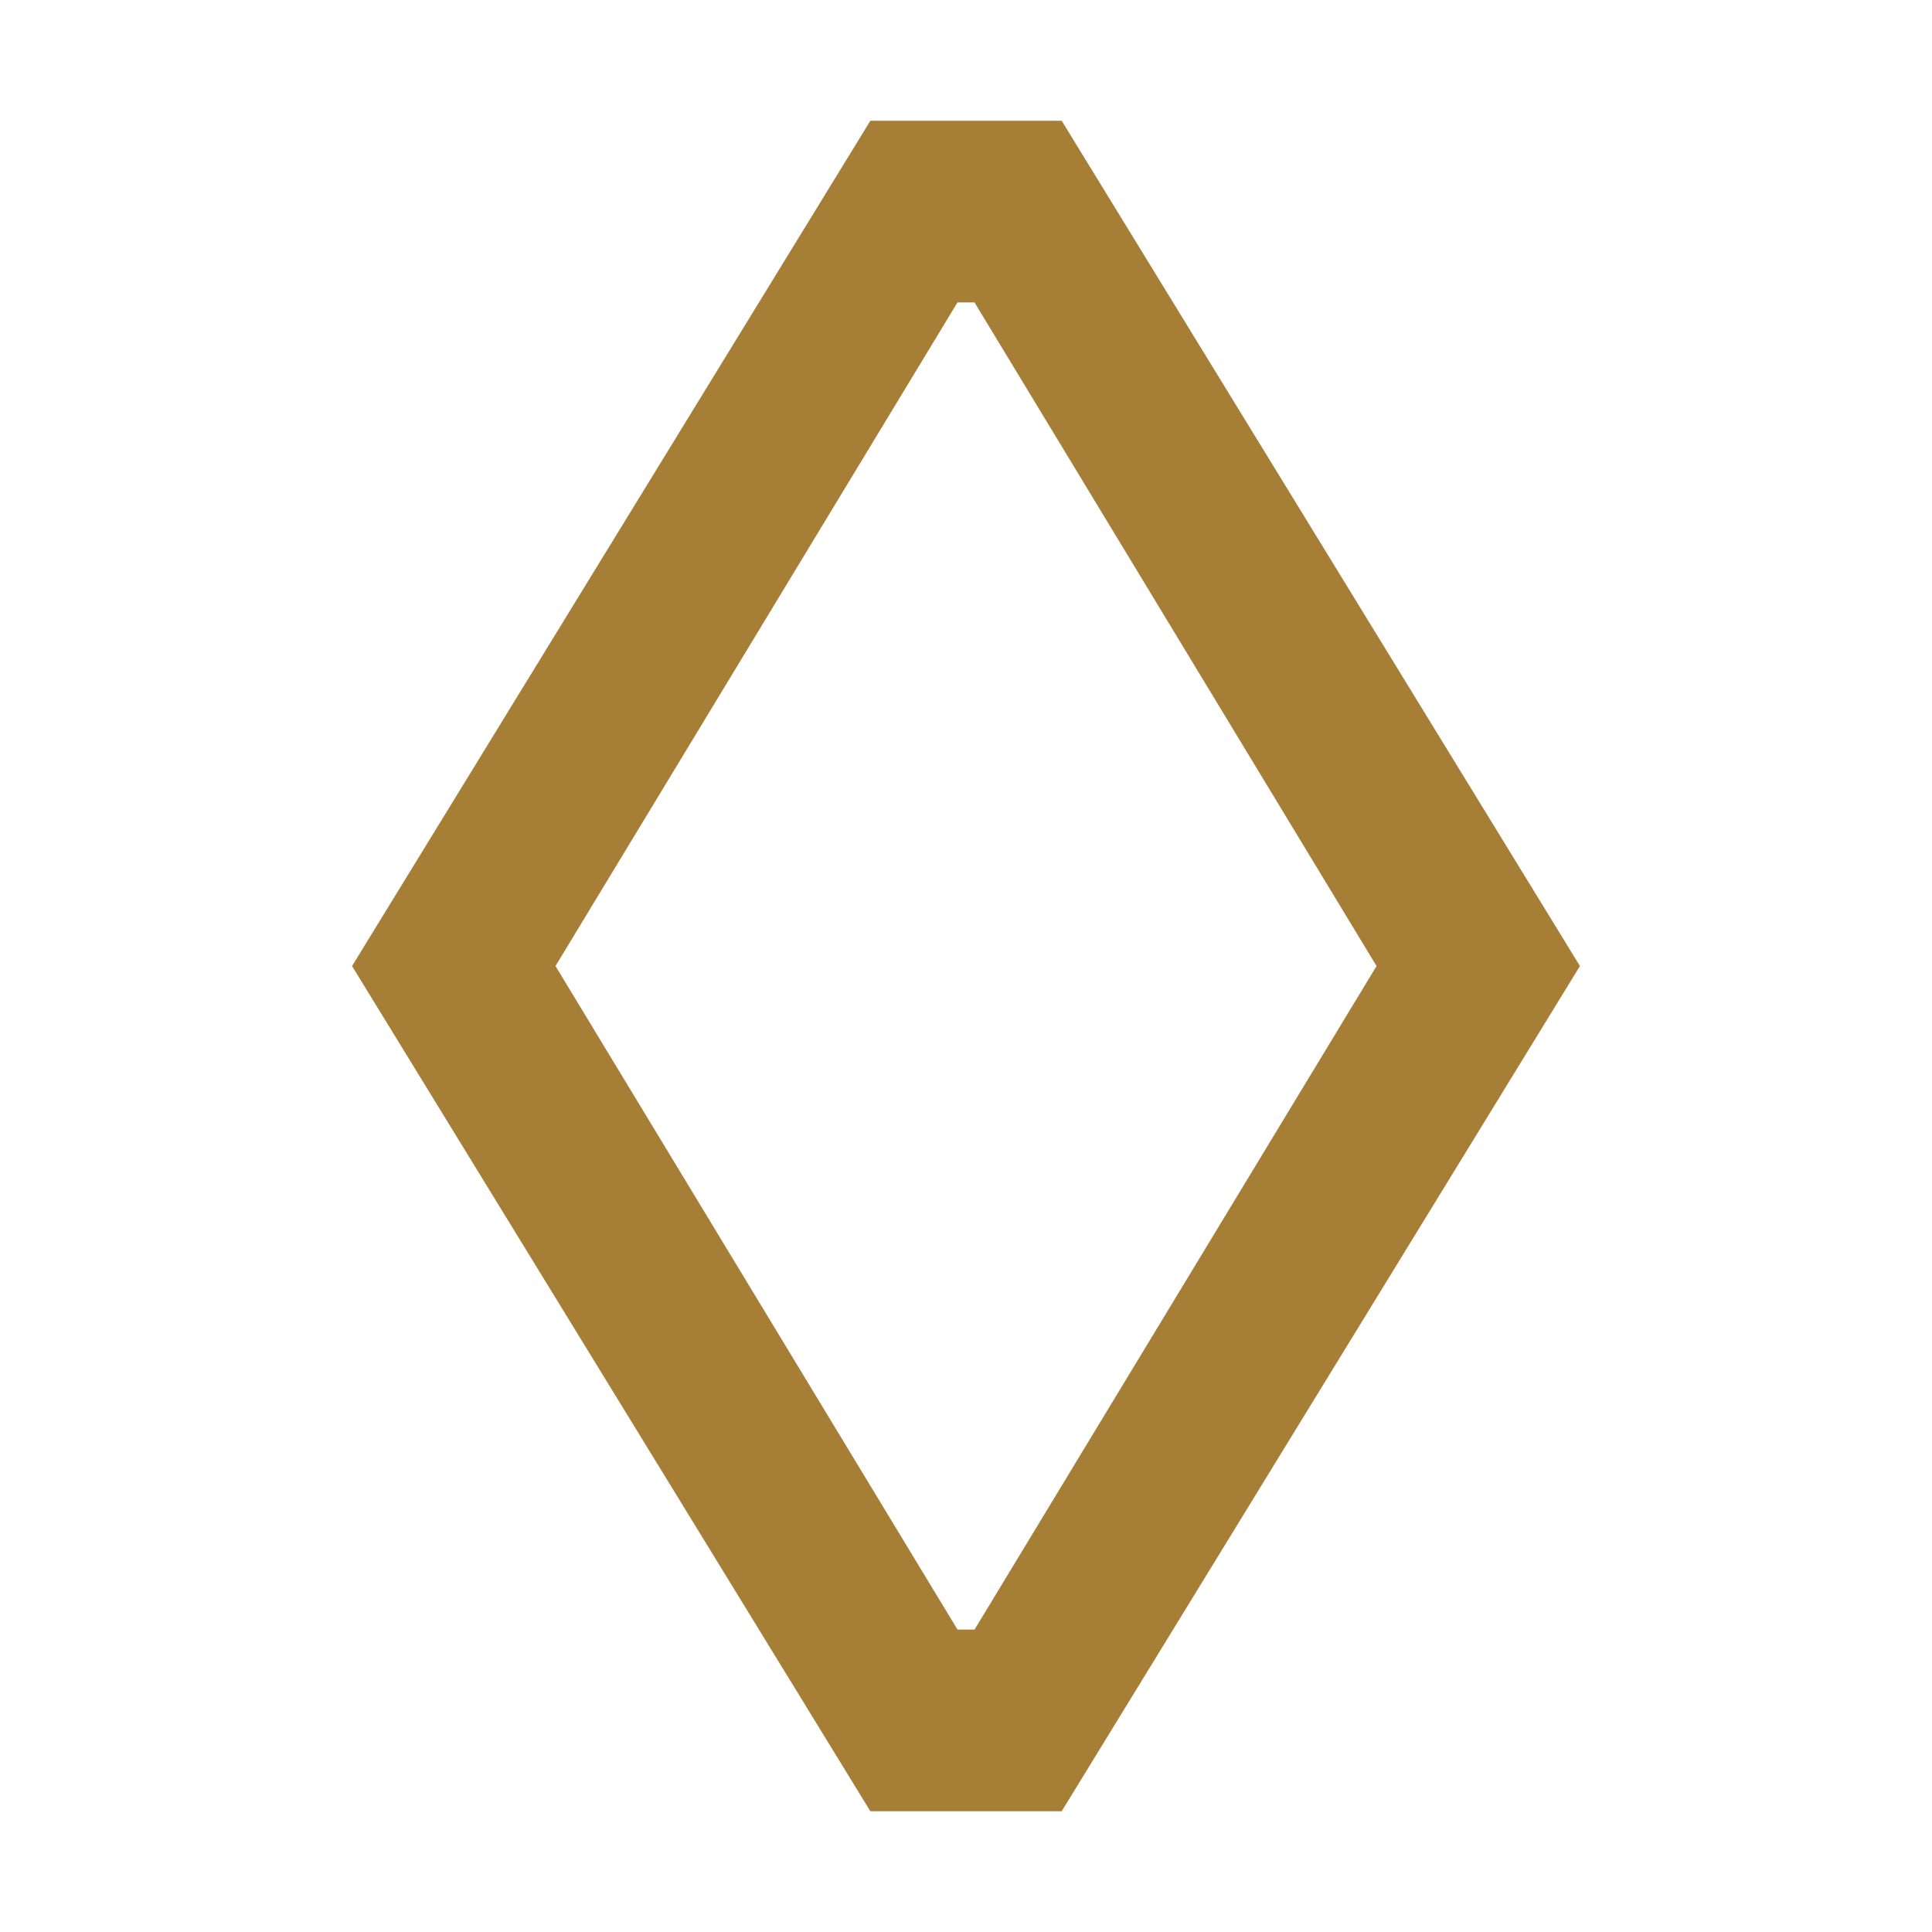 <?xml version="1.0" encoding="UTF-8"?>
<svg id="a" data-name="Ebene 1" xmlns="http://www.w3.org/2000/svg" width="400" height="400" viewBox="0 0 400 400">
  <defs>
    <style>
      .b {
        fill: #a67e36;
      }
    </style>
  </defs>
  <path class="b" d="m180.2,375l-107.31-174.99L180.2,25h39.61l107.3,175.01-107.3,174.99h-39.61Zm21.57-37.61l83.23-137.38L201.76,62.61h-3.52l-83.23,137.4,83.23,137.38h3.52Z"/>
</svg>
